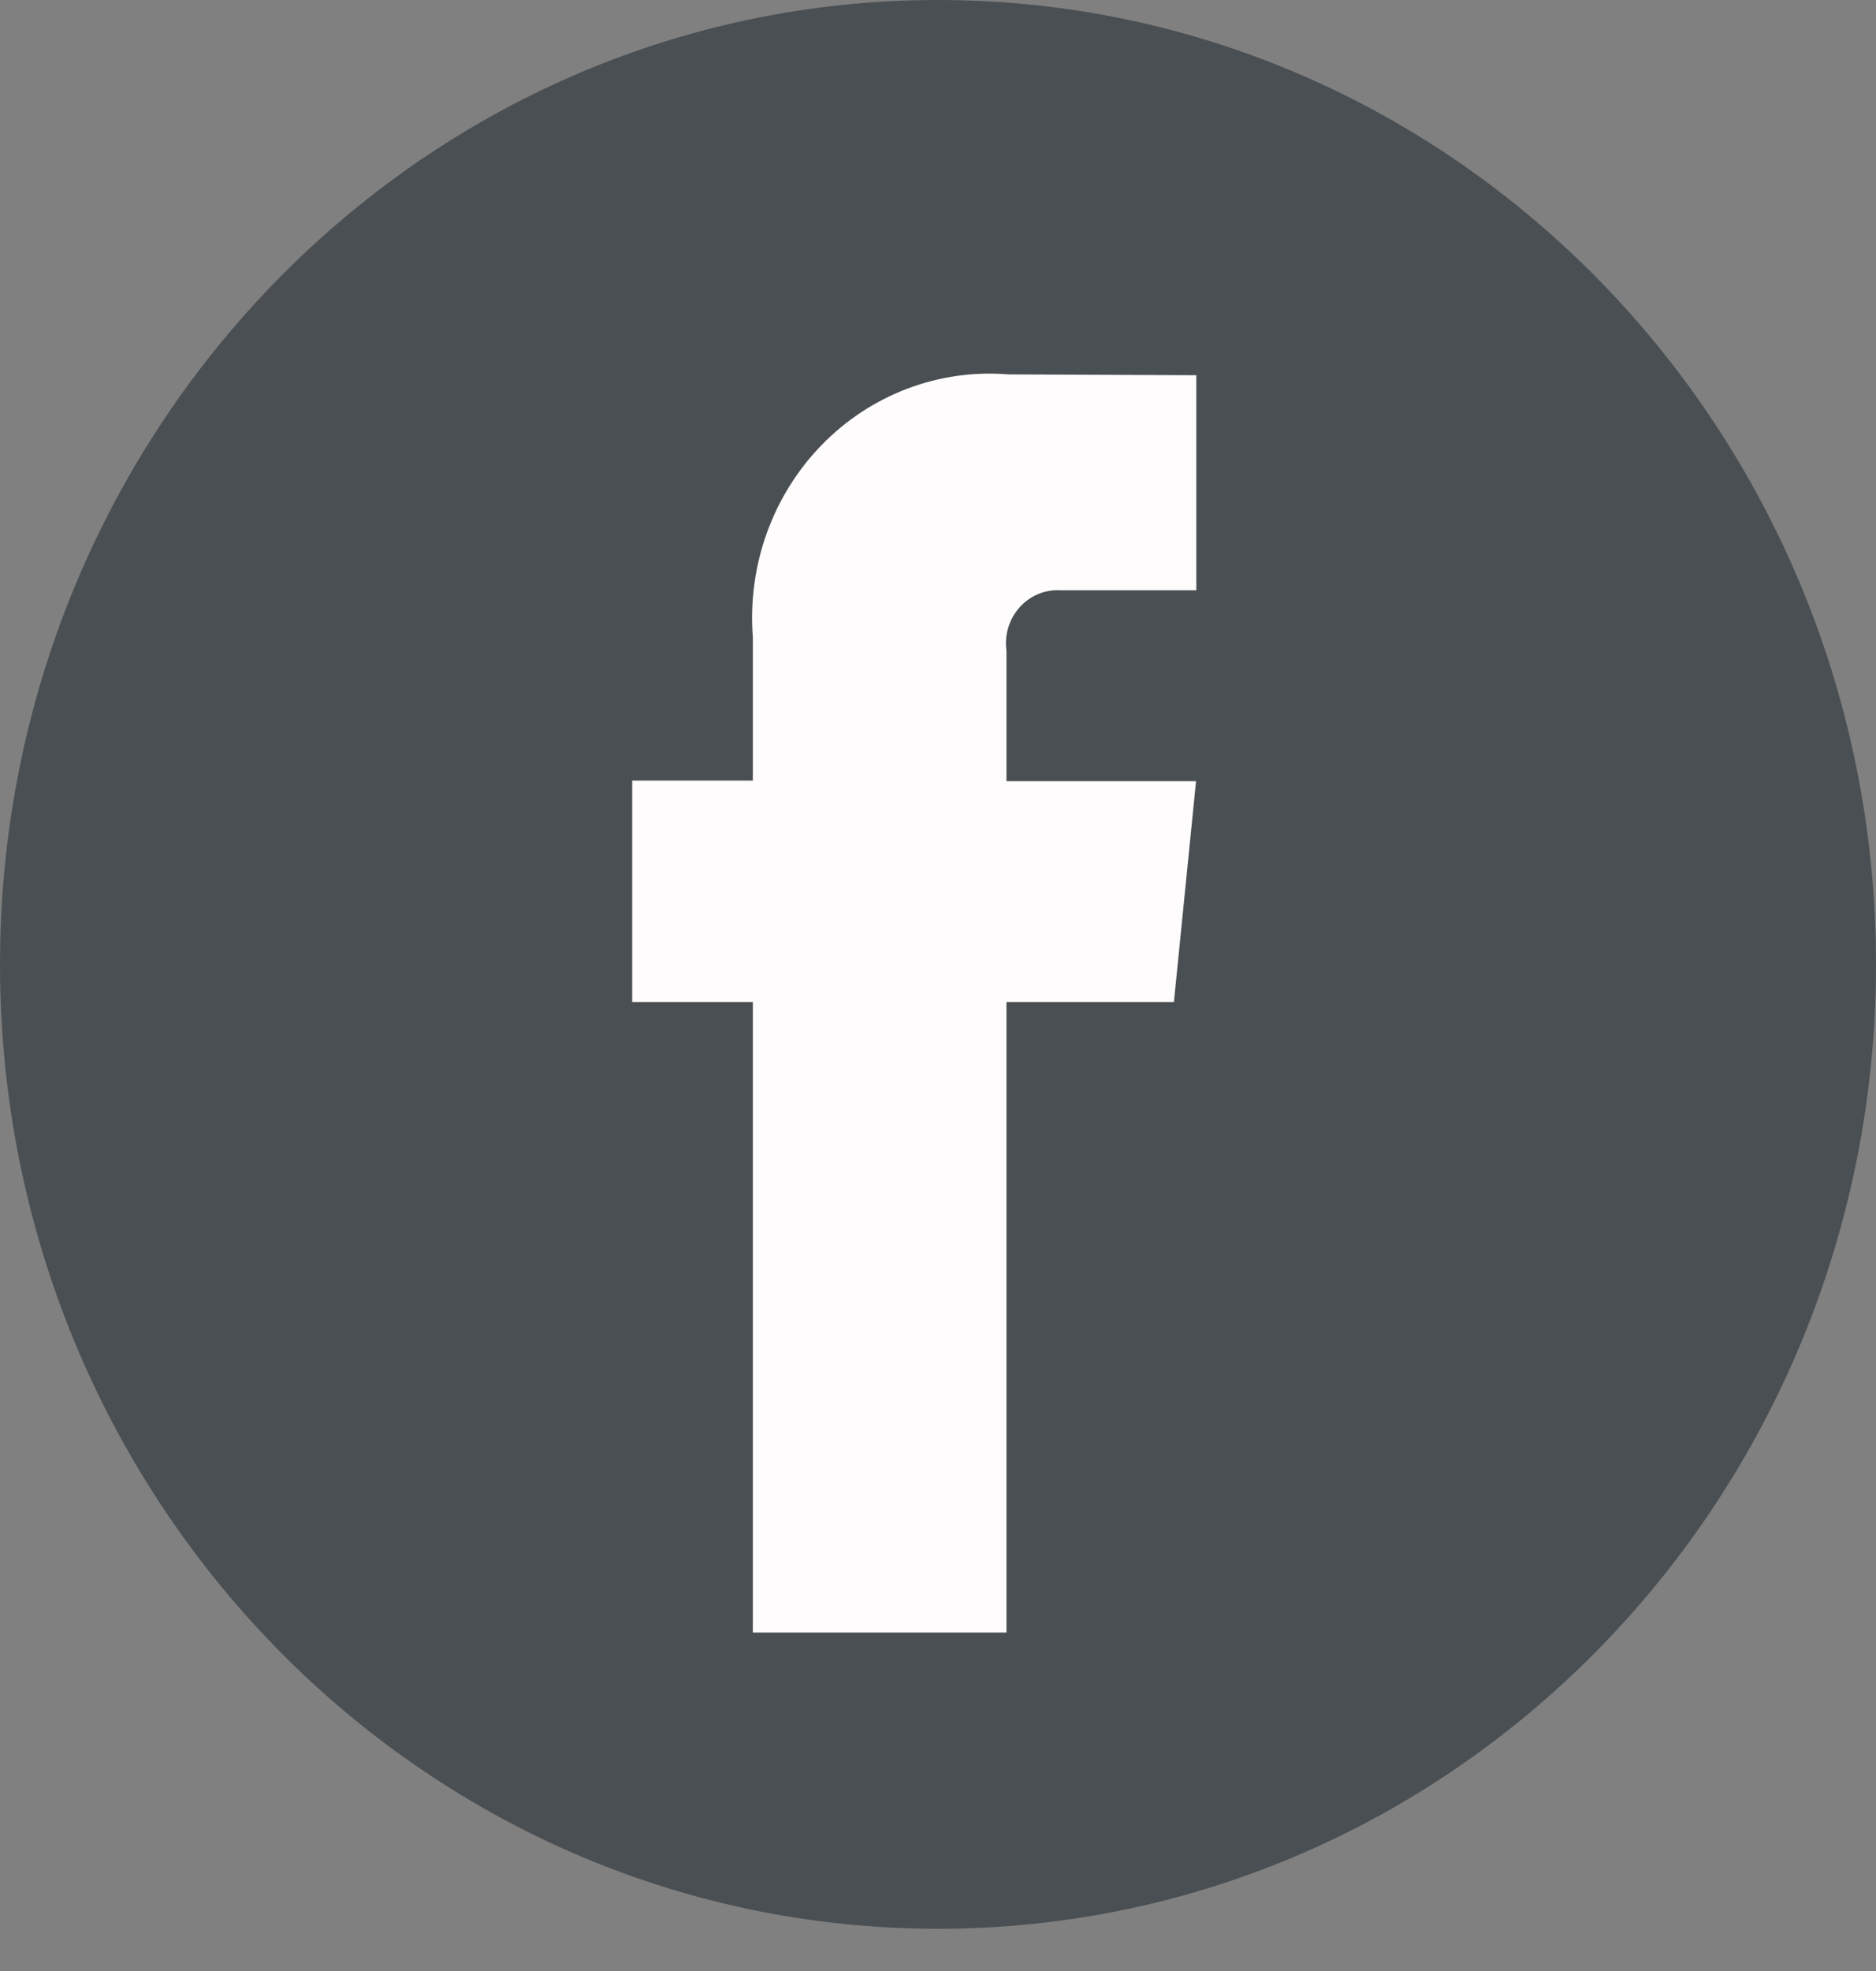 <svg fill="none" height="21" viewBox="0 0 20 21" width="20" xmlns="http://www.w3.org/2000/svg"><rect x="0" y="0" width="20" height="21" fill="#808080" stroke="none"/><path d="m10 20.55c5.523 0 10-4.6 10-10.275 0-5.675-4.477-10.275-10-10.275-5.523 0-10 4.6-10 10.275 0 5.675 4.477 10.275 10 10.275z" fill="#4a4f53"/><path d="m12.515 10.677h-1.785v6.717h-2.704v-6.717h-1.286v-2.36h1.286v-1.528c-.059-.76.209-1.508.733-2.047.524-.539 1.253-.814 1.992-.753l2.003.009v2.291h-1.451c-.164-.009-.323.058-.434.183-.111.124-.162.293-.139.46v1.391h2.021z" fill="#fffcfd"/></svg>